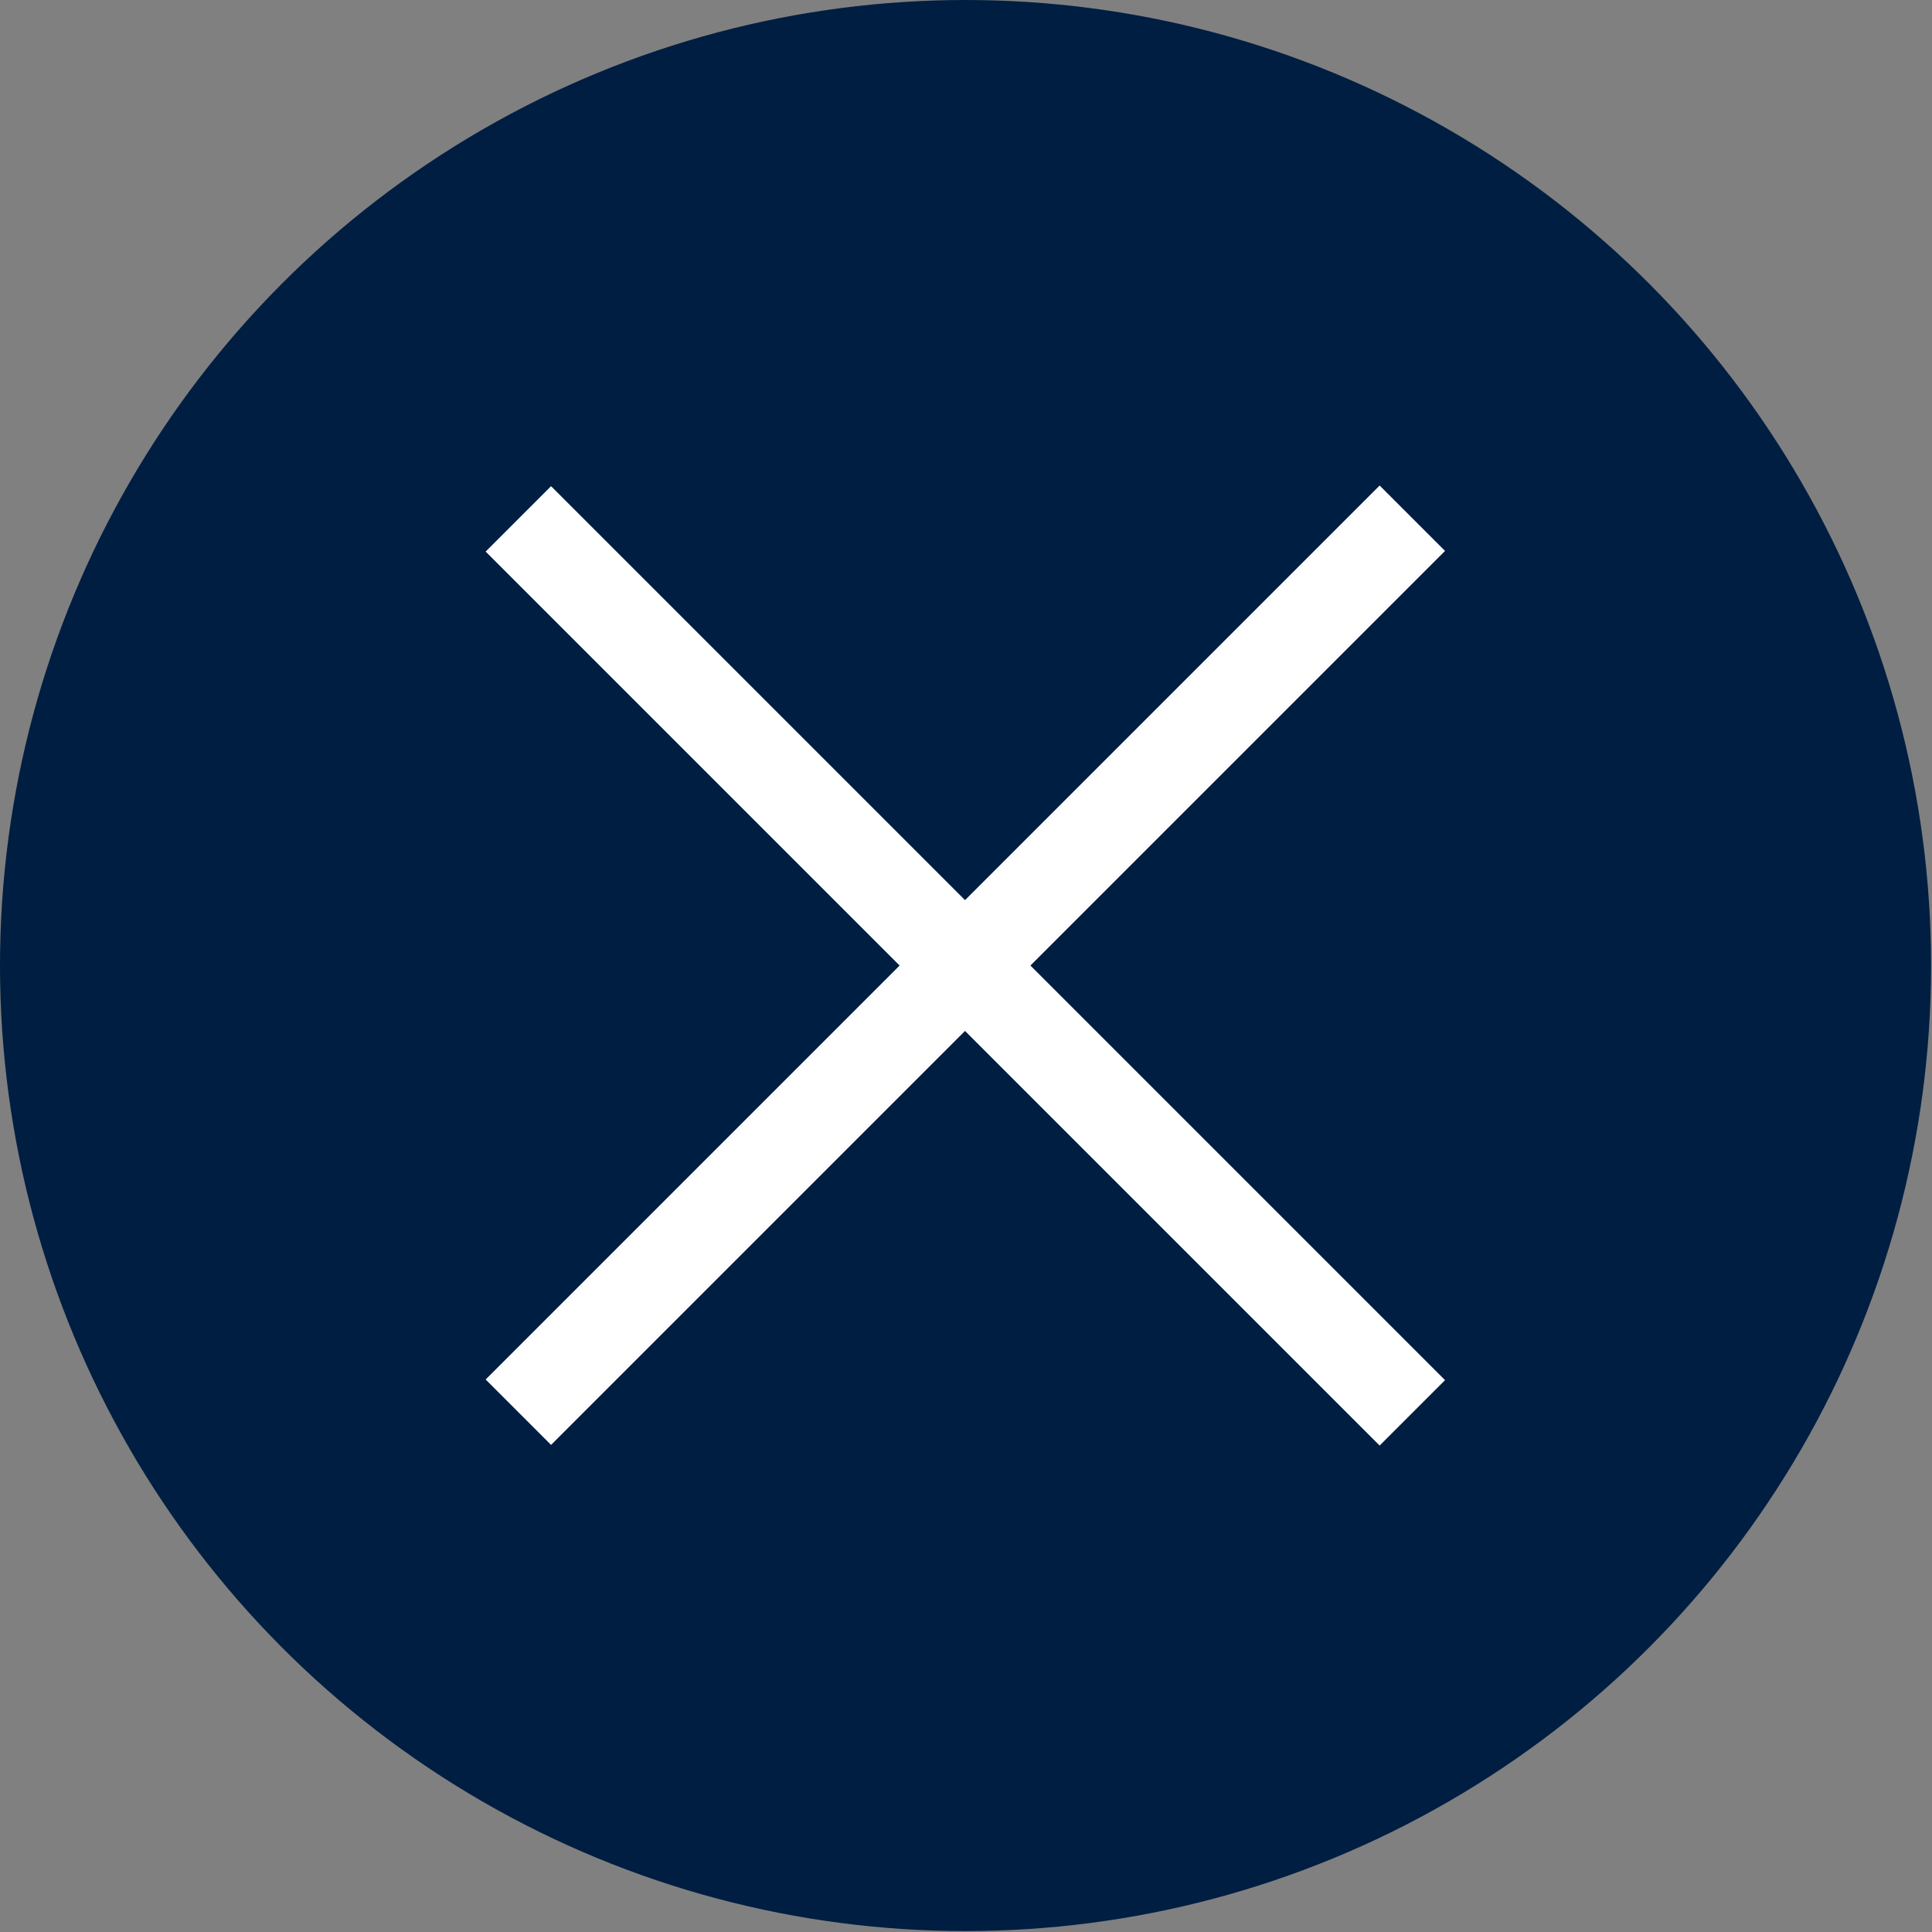 <?xml version="1.0" encoding="UTF-8"?><svg id="_レイヤー_2" xmlns="http://www.w3.org/2000/svg" viewBox="0 0 20.89 20.89"><rect x="0" y="0" width="20.89" height="20.89" fill="#808080" stroke="none"/><defs><style>.cls-1{fill:#001e42;}.cls-1,.cls-2{stroke-width:0px;}.cls-2{fill:#fff;}</style></defs><g id="_レイヤー_2-2"><circle class="cls-1" cx="10.44" cy="10.44" r="10.44"/><rect class="cls-2" x="9.94" y="3.61" width="1" height="13.67" transform="translate(-4.33 10.44) rotate(-45)"/><rect class="cls-2" x="3.61" y="9.94" width="13.67" height="1" transform="translate(-4.33 10.44) rotate(-45)"/></g></svg>